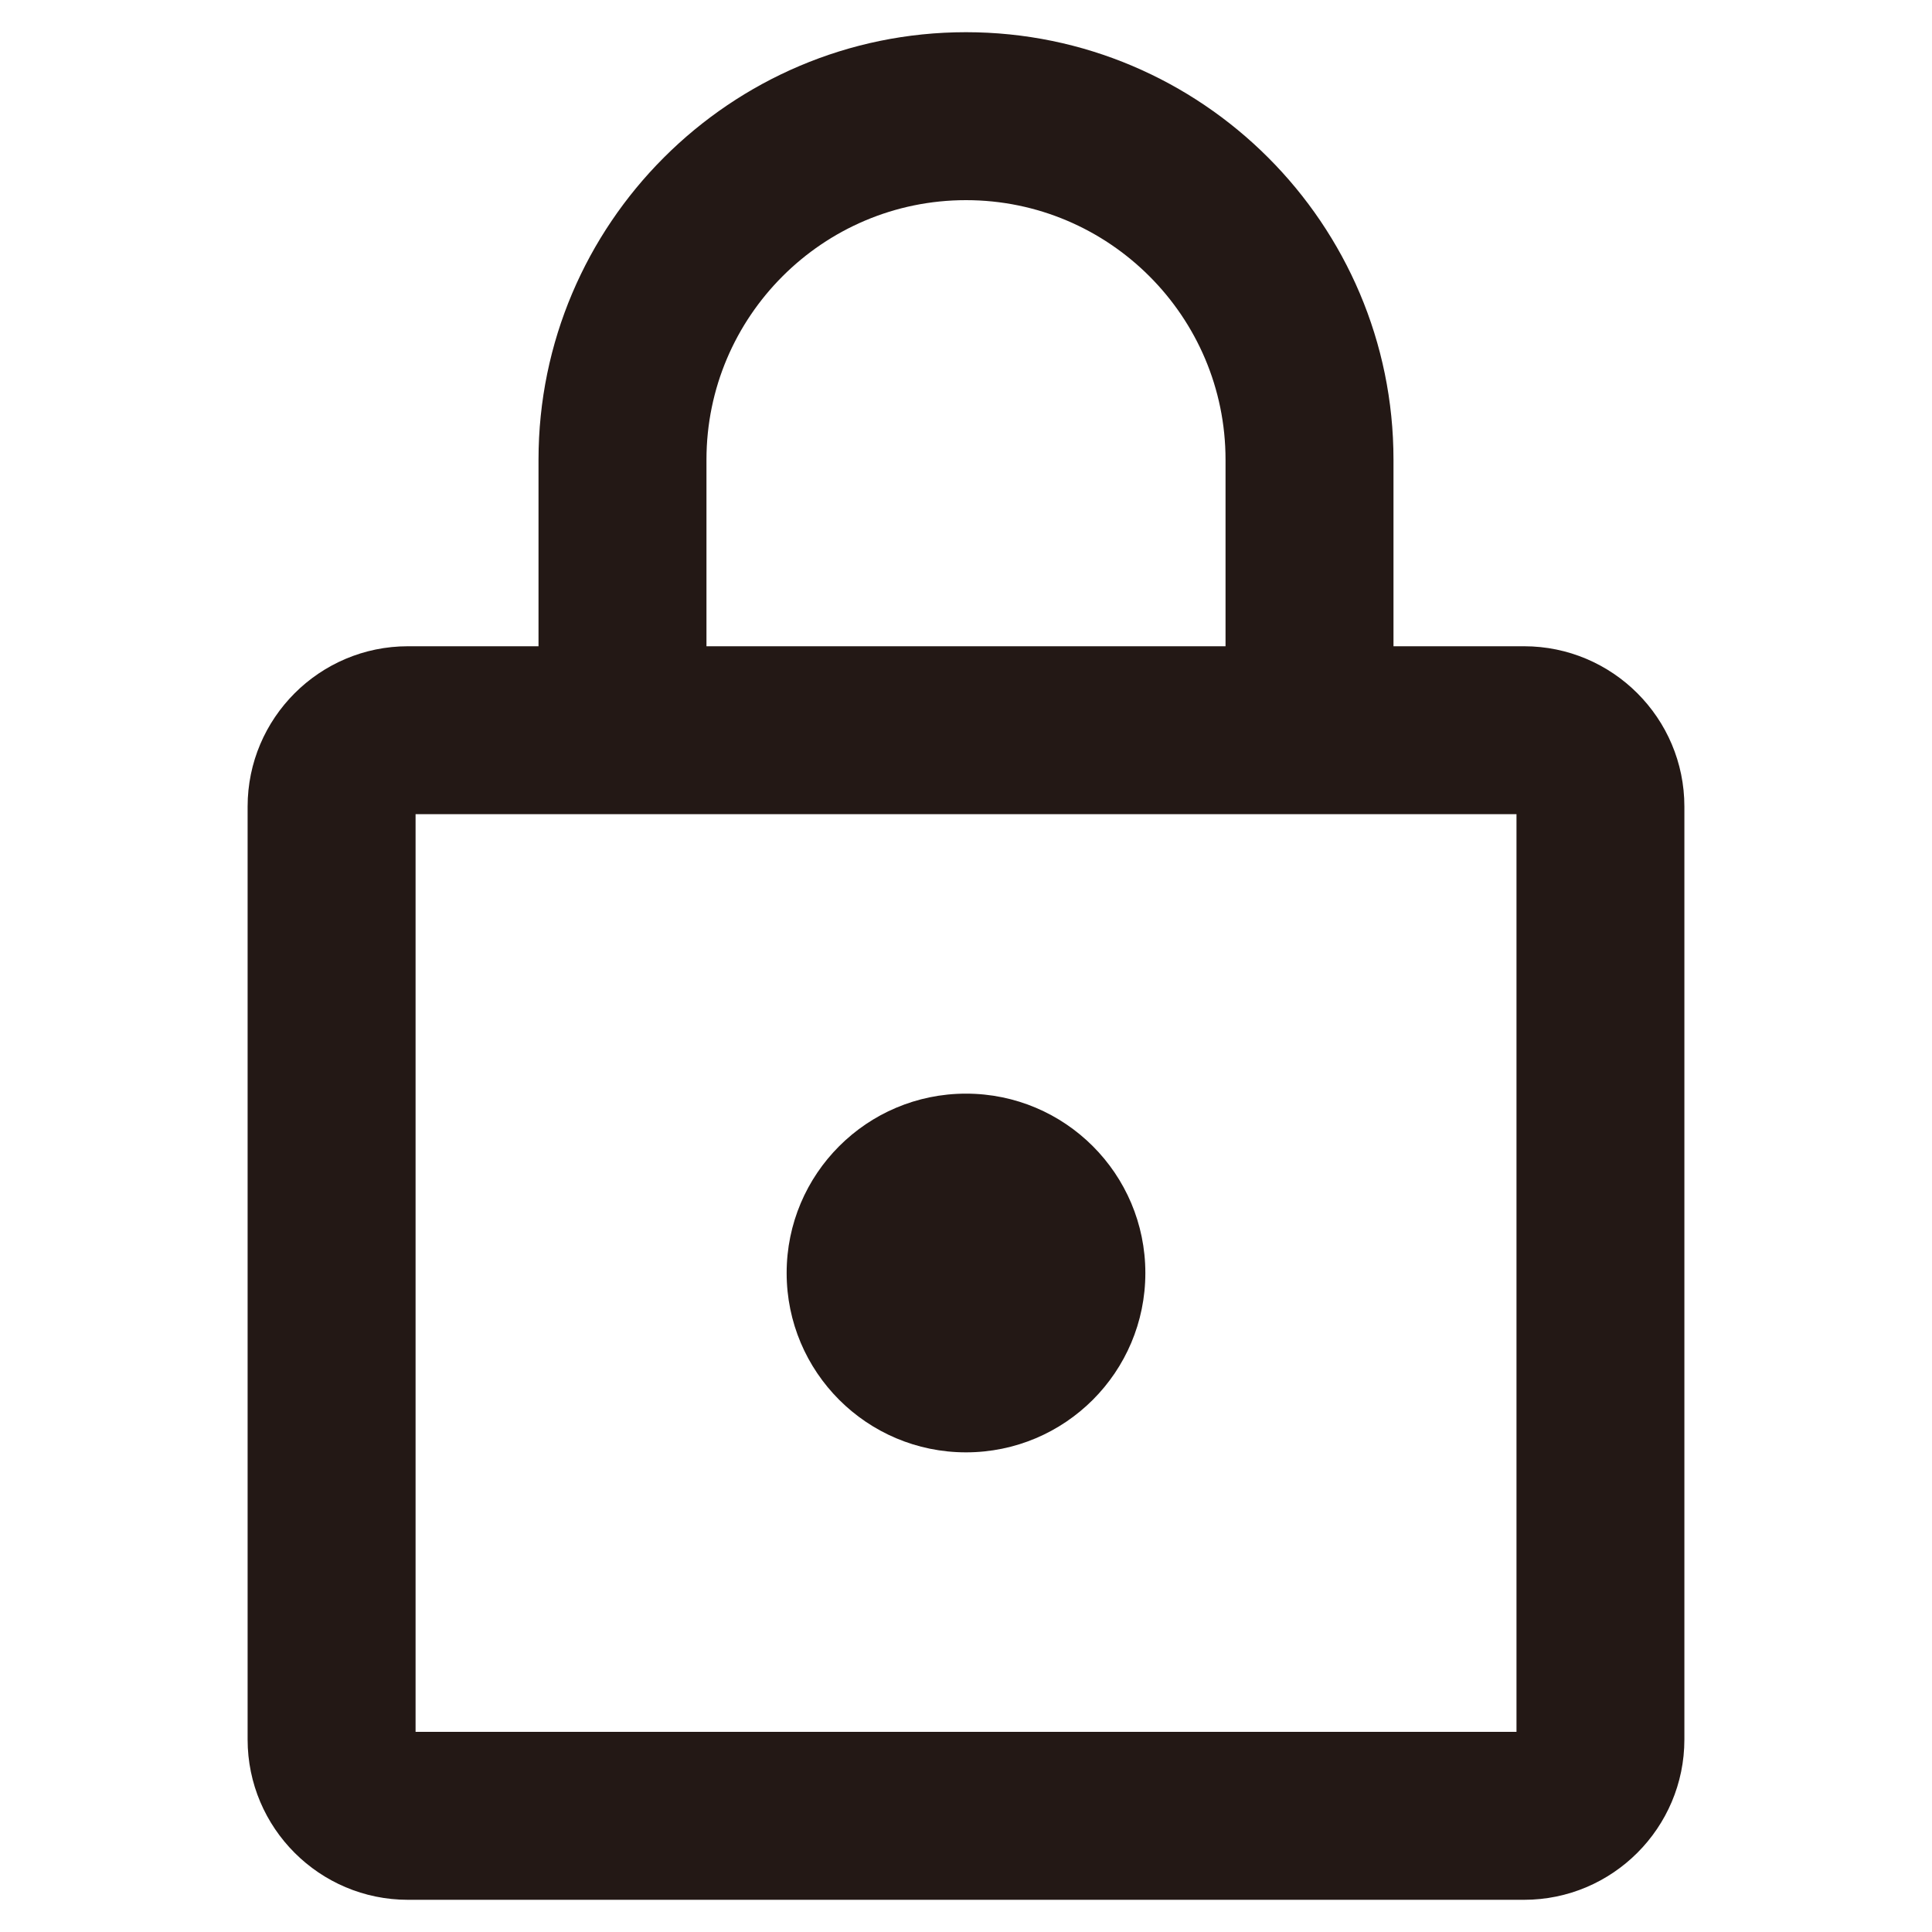 <?xml version="1.0" encoding="UTF-8"?>
<svg id="_加密_x5F_Encryption" data-name="加密_x5F_Encryption" xmlns="http://www.w3.org/2000/svg" version="1.1" viewBox="0 0 30 30">
  <!-- Generator: Adobe Illustrator 29.6.1, SVG Export Plug-In . SVG Version: 2.1.1 Build 9)  -->
  <circle cx="15" cy="19.767" r="2.785" fill="#231815"/>
  <path d="M23.666,10.035h-2.028v-2.897c0-3.66-2.978-6.638-6.638-6.638s-6.638,2.978-6.638,6.638v2.897h-2.028c-1.372,0-2.489,1.117-2.489,2.489v14.487c0,1.373,1.117,2.489,2.489,2.489h17.332c1.372,0,2.489-1.117,2.489-2.489v-14.487c0-1.373-1.117-2.489-2.489-2.489ZM10.97,7.138c0-2.222,1.808-4.03,4.03-4.03s4.03,1.808,4.03,4.03v2.897h-8.06v-2.897ZM23.547,26.892H6.453v-14.25h17.095v14.25Z" fill="#231815"/>
</svg>